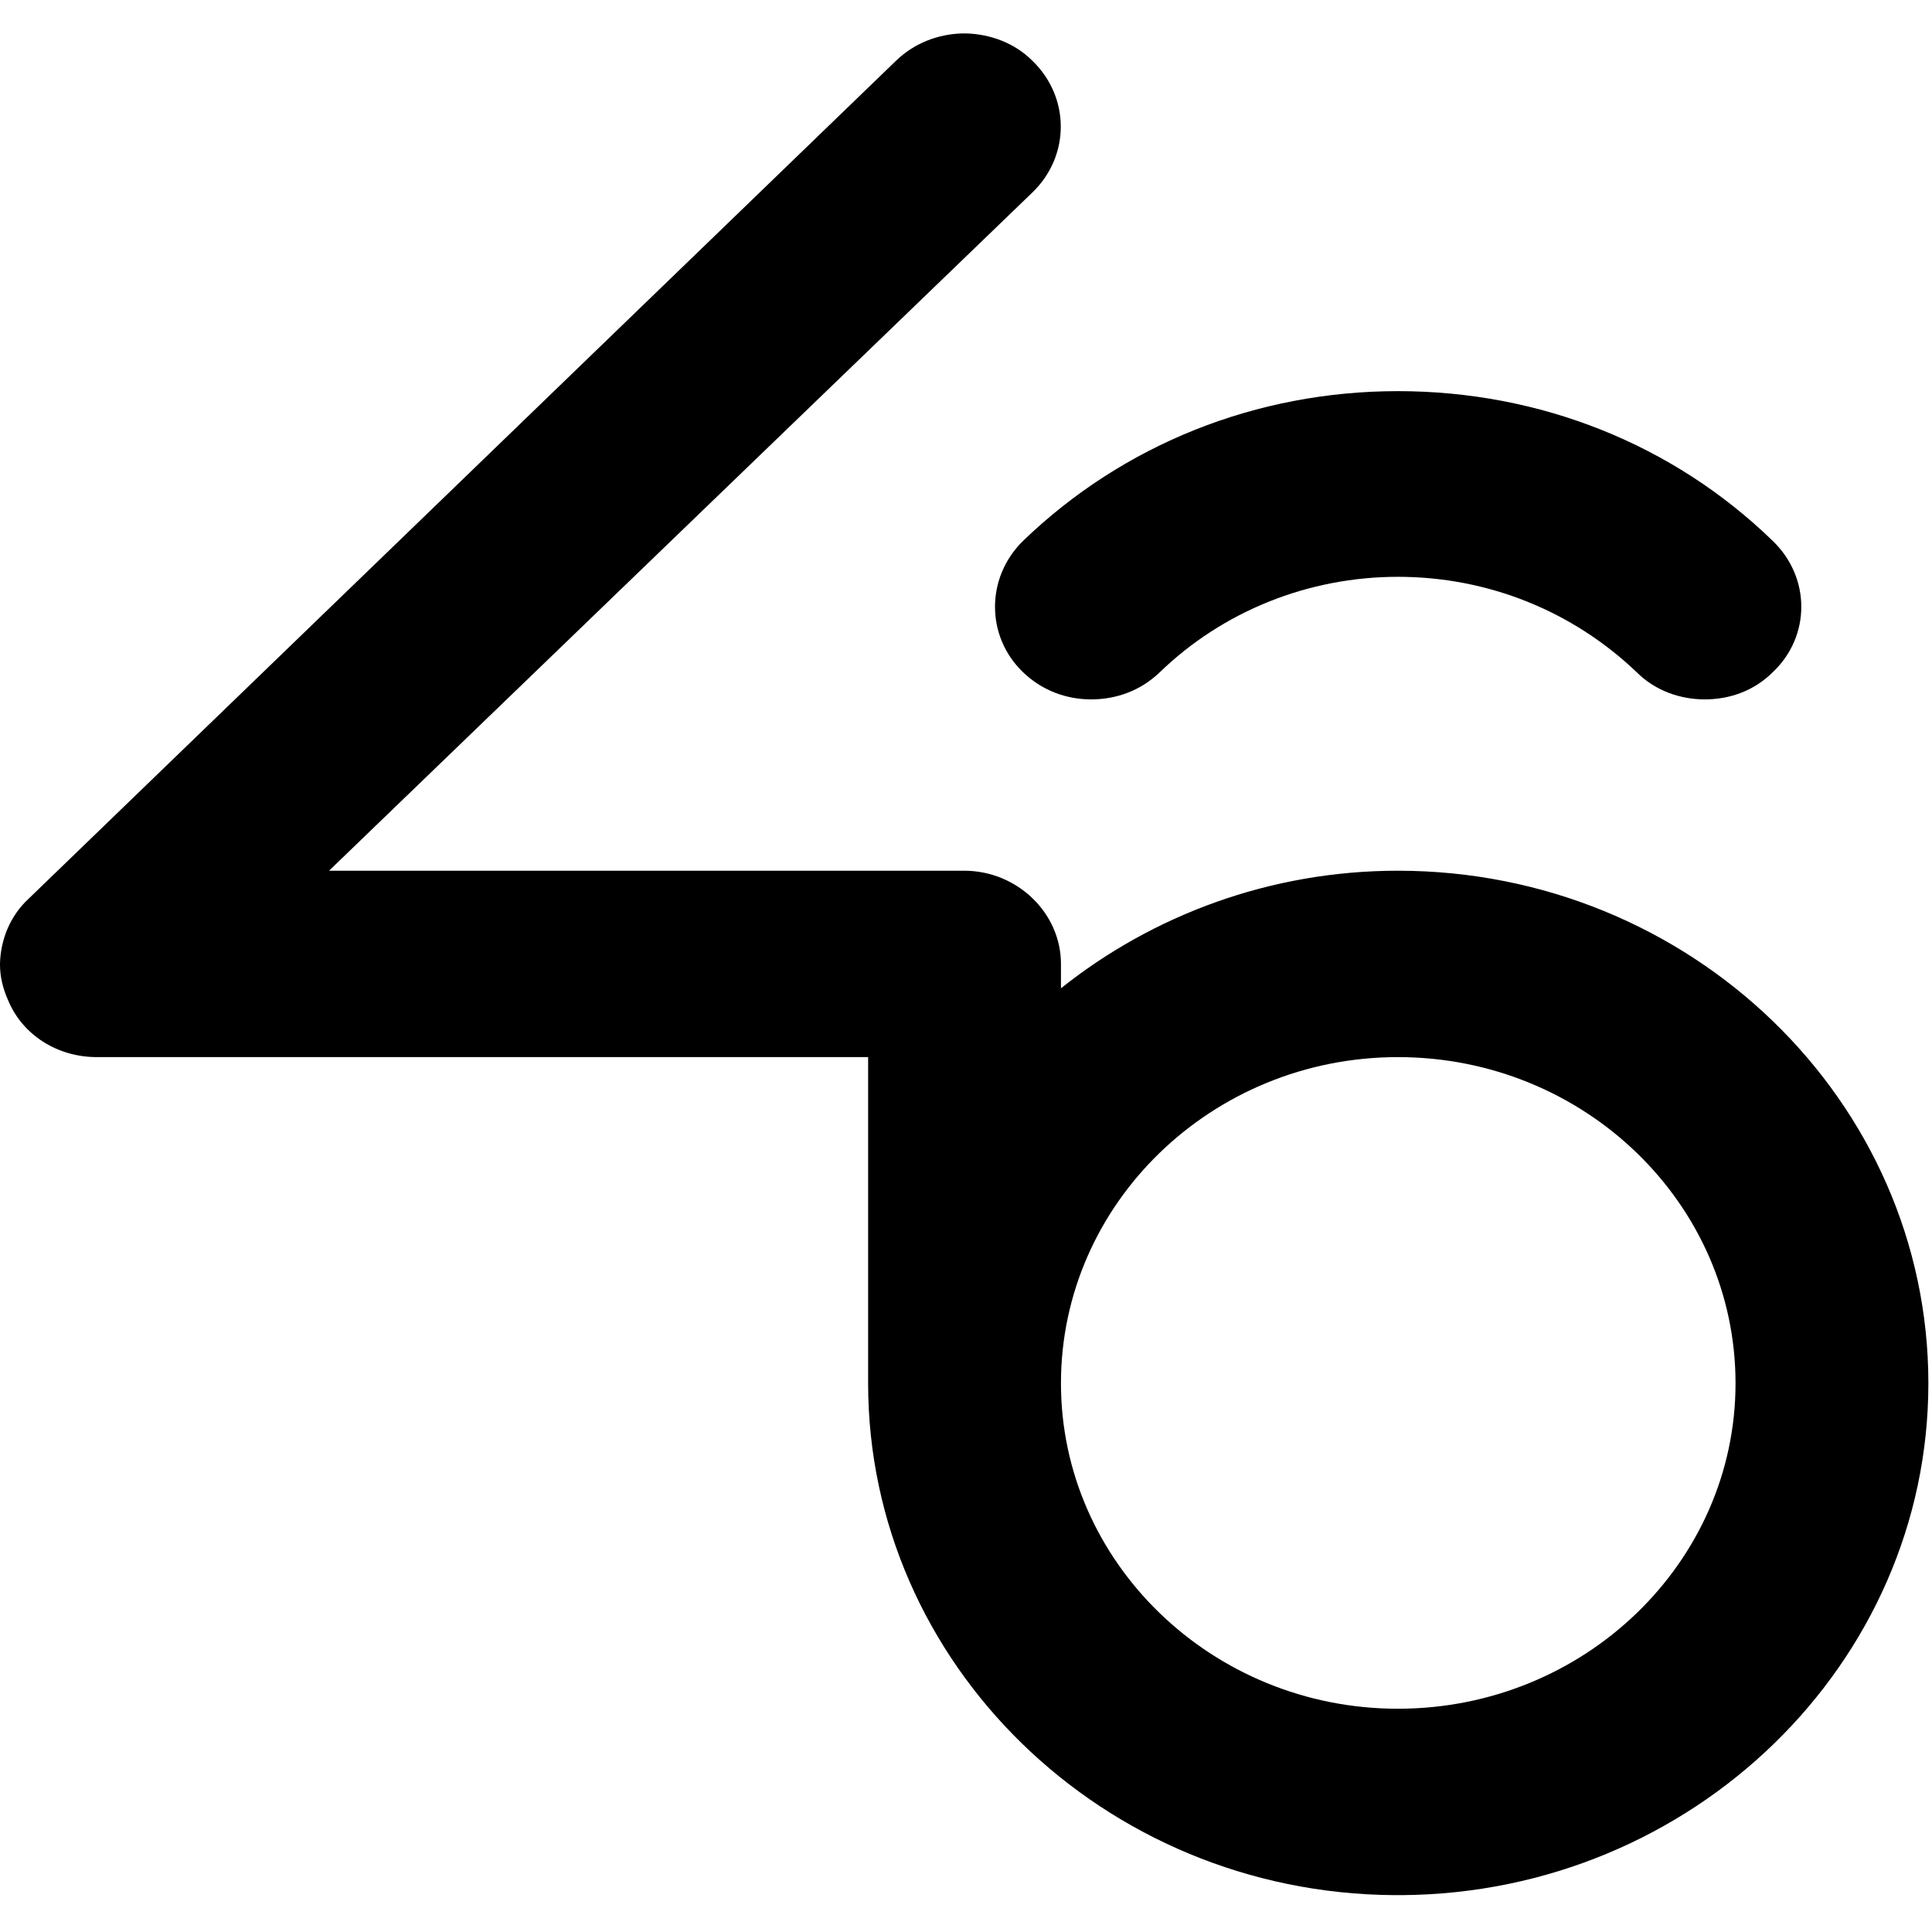<svg width="20" height="20" viewBox="0 0 289 279" fill="none" xmlns="http://www.w3.org/2000/svg">
    <path fill-rule="evenodd" clip-rule="evenodd" d="M154.415 4.075C160.099 9.544 160.099 18.337 154.415 23.806L49.22 125.248H144.228C152.164 125.248 158.705 131.575 158.705 139.188V142.834C172.431 131.897 190.017 125.248 209.104 125.248C252.855 125.248 288.457 159.67 288.457 201.92C288.457 243.848 253.177 278.162 209.748 278.484H208.461C165.031 278.162 129.859 243.848 129.859 201.92V153.129H14.476C8.579 153.129 3.324 149.804 1.18 144.55C0.429 142.834 0 141.119 0 139.296V139.081C0.107 135.543 1.501 132.004 4.289 129.43L134.041 4.075C136.829 1.394 140.368 0.107 143.907 0H144.55C148.089 0.107 151.735 1.394 154.415 4.075ZM259.611 201.92C259.611 175.004 236.985 153.129 209.104 153.129C181.331 153.129 158.705 175.004 158.705 201.92C158.705 228.728 181.331 250.603 209.104 250.603C236.985 250.603 259.611 228.728 259.611 201.92ZM265.187 75.921C270.87 81.39 270.87 90.183 265.187 95.544C262.399 98.333 258.753 99.619 255 99.619C251.354 99.619 247.601 98.333 244.813 95.544C235.269 86.43 222.616 81.283 209.104 81.283C195.7 81.283 182.939 86.43 173.503 95.544C170.608 98.333 166.962 99.619 163.209 99.619C159.563 99.619 155.917 98.333 153.021 95.544C147.445 90.183 147.445 81.39 153.021 75.921C168.034 61.444 187.979 53.509 209.104 53.509C230.336 53.509 250.282 61.444 265.187 75.921Z" fill="black"/>
</svg>
